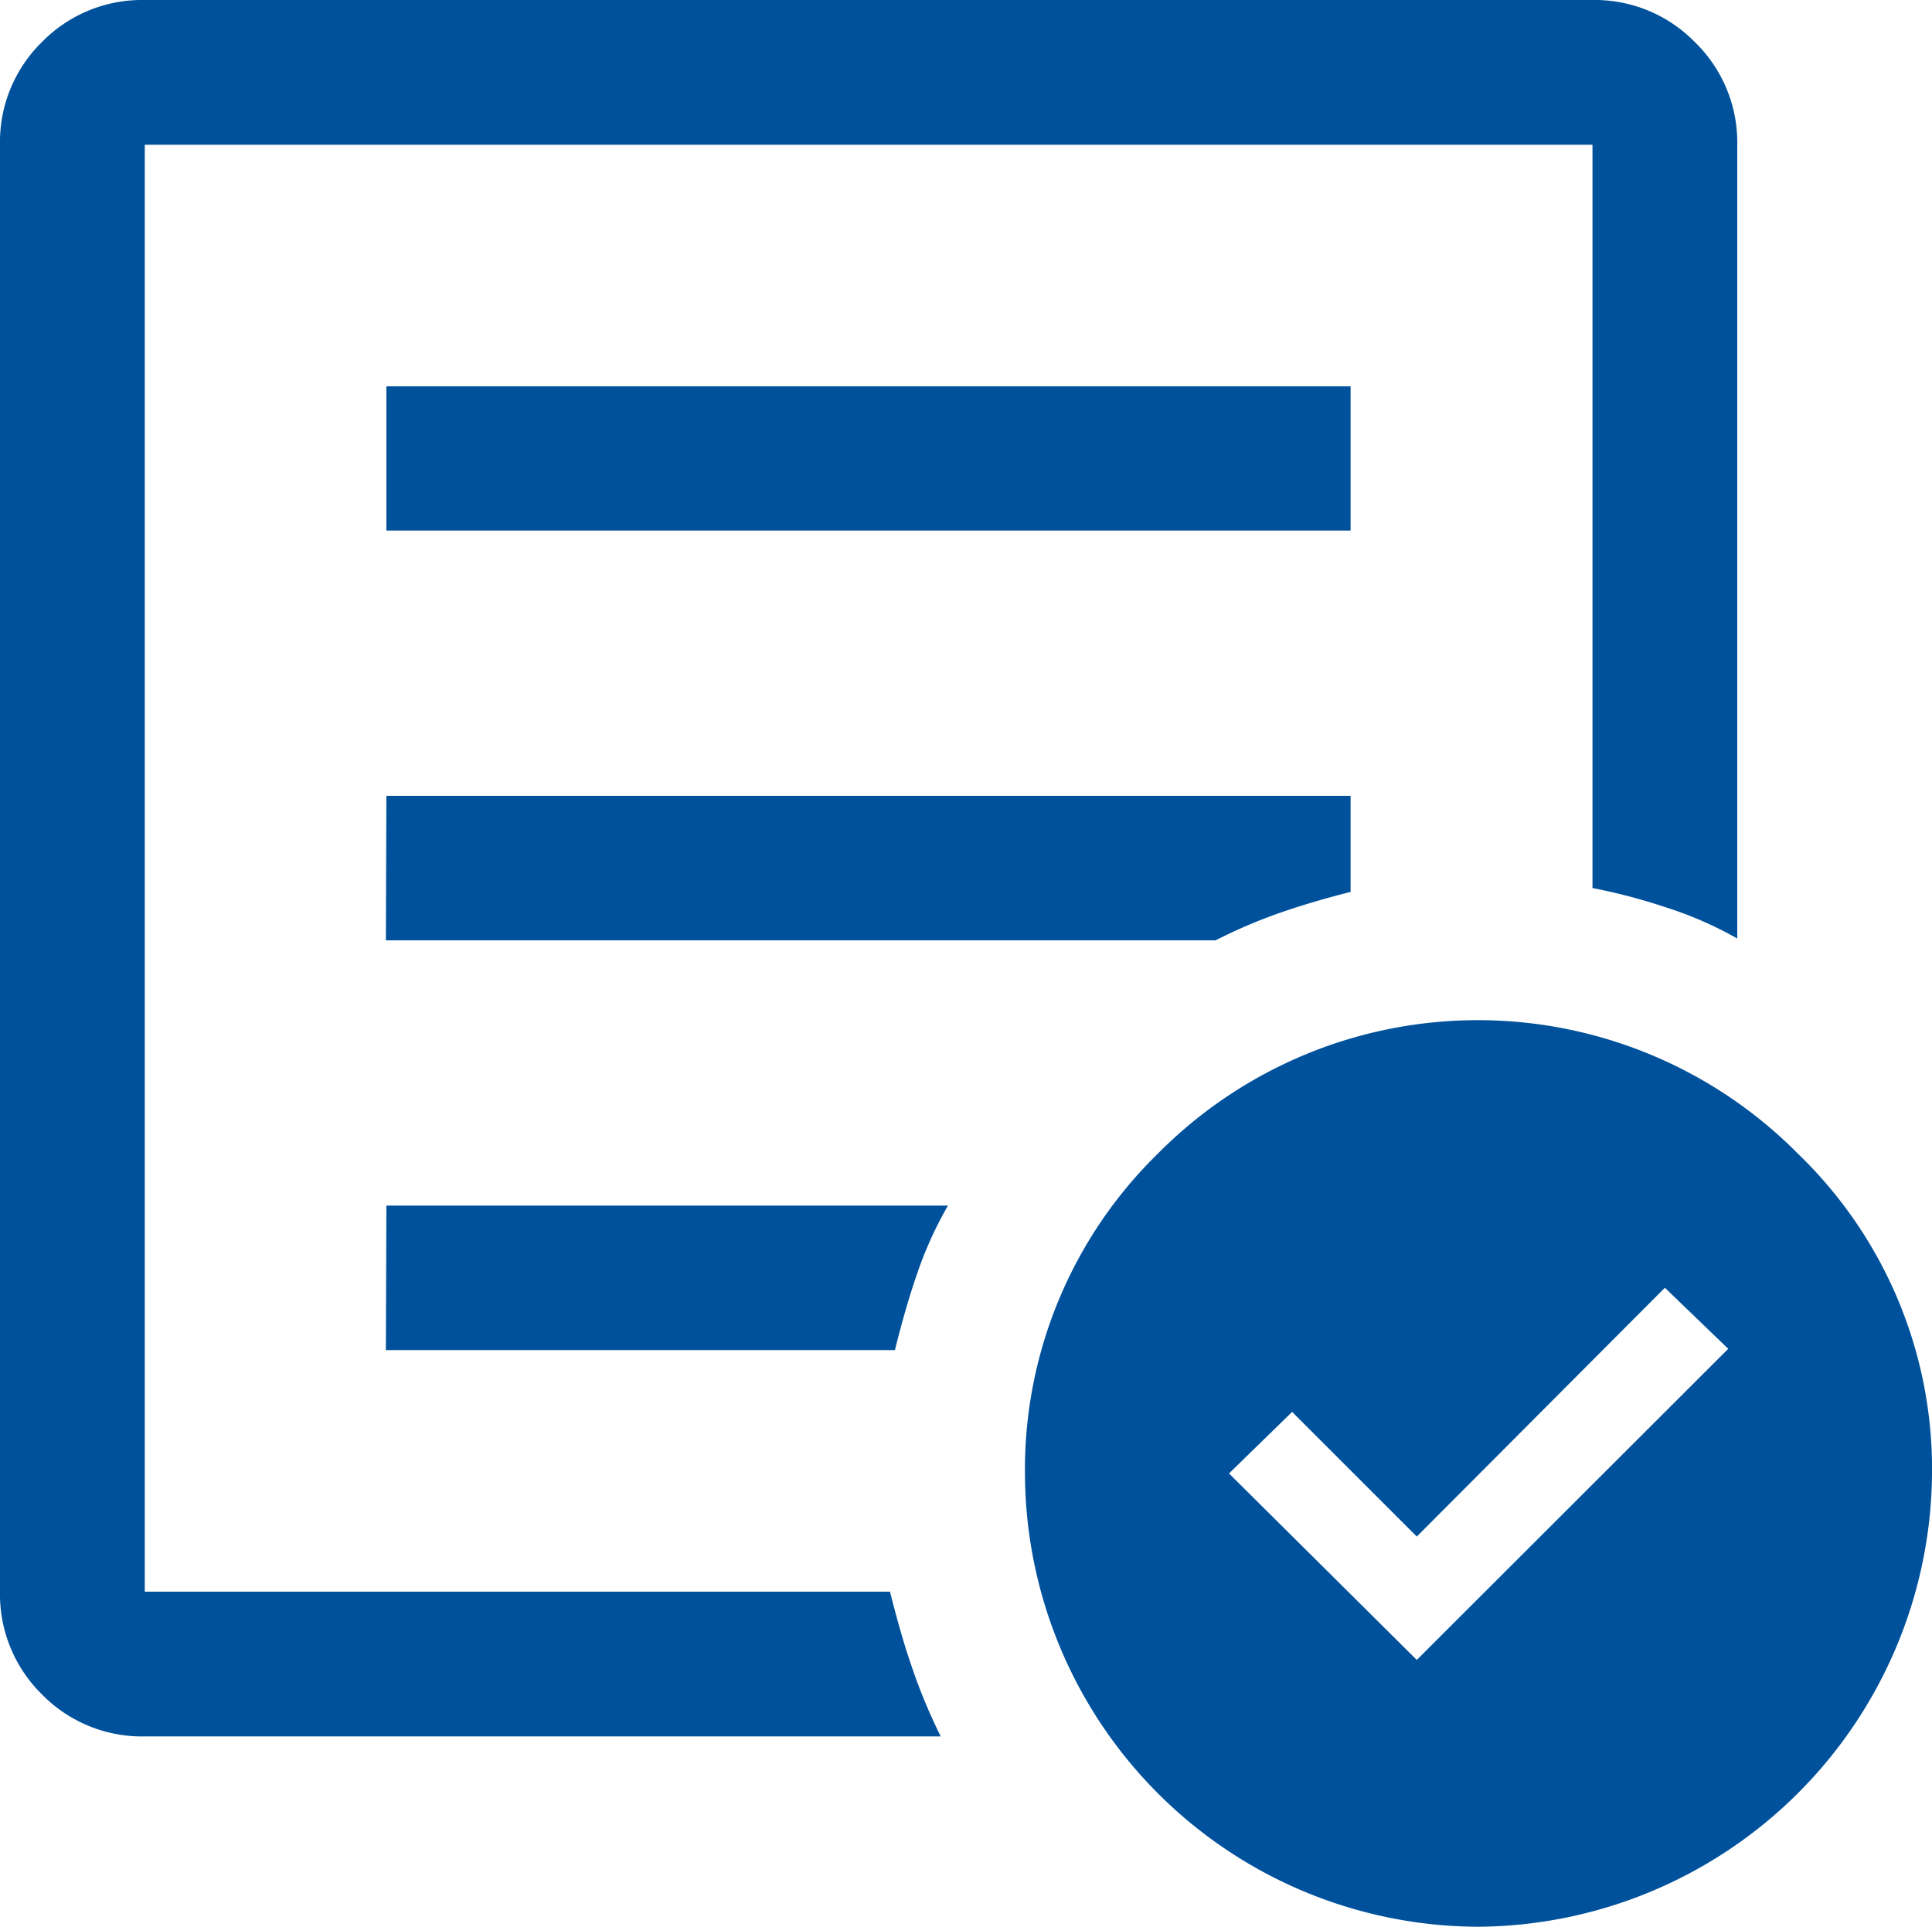 <svg xmlns="http://www.w3.org/2000/svg" id="Capa_1" data-name="Capa 1" viewBox="0 0 75 74.81"><defs><style>.cls-1{fill:#00519c;}</style></defs><path class="cls-1" d="M5.62,67.42a5.43,5.43,0,0,1-4-1.64A5.44,5.44,0,0,1,0,61.8V5.62a5.43,5.43,0,0,1,1.64-4A5.43,5.43,0,0,1,5.62,0H61.8a5.44,5.44,0,0,1,4,1.64,5.43,5.43,0,0,1,1.64,4v30.8a14.53,14.53,0,0,0-2.77-1.21,22.68,22.68,0,0,0-2.85-.75V5.62H5.62V61.8H34.55c.25,1,.53,2,.84,2.9a21.63,21.63,0,0,0,1.13,2.72Zm0-10v0Zm9.36-5H34.74c.25-1,.53-2,.84-2.9a14.91,14.91,0,0,1,1.22-2.71H15Zm0-15.91H47.19a20.41,20.41,0,0,1,2.53-1.08c.81-.28,1.72-.55,2.71-.8V30.9H15ZM15,20.6H52.43V15H15ZM57.4,74.81A17.65,17.65,0,0,1,39.79,57.3a17.14,17.14,0,0,1,5.15-12.5,17.48,17.48,0,0,1,24.86,0A17,17,0,0,1,75,57.3,17.74,17.74,0,0,1,57.4,74.81ZM55,64.45,67.09,52.37,64.63,50,55,59.66l-4.84-4.84-2.45,2.39Z"></path></svg>